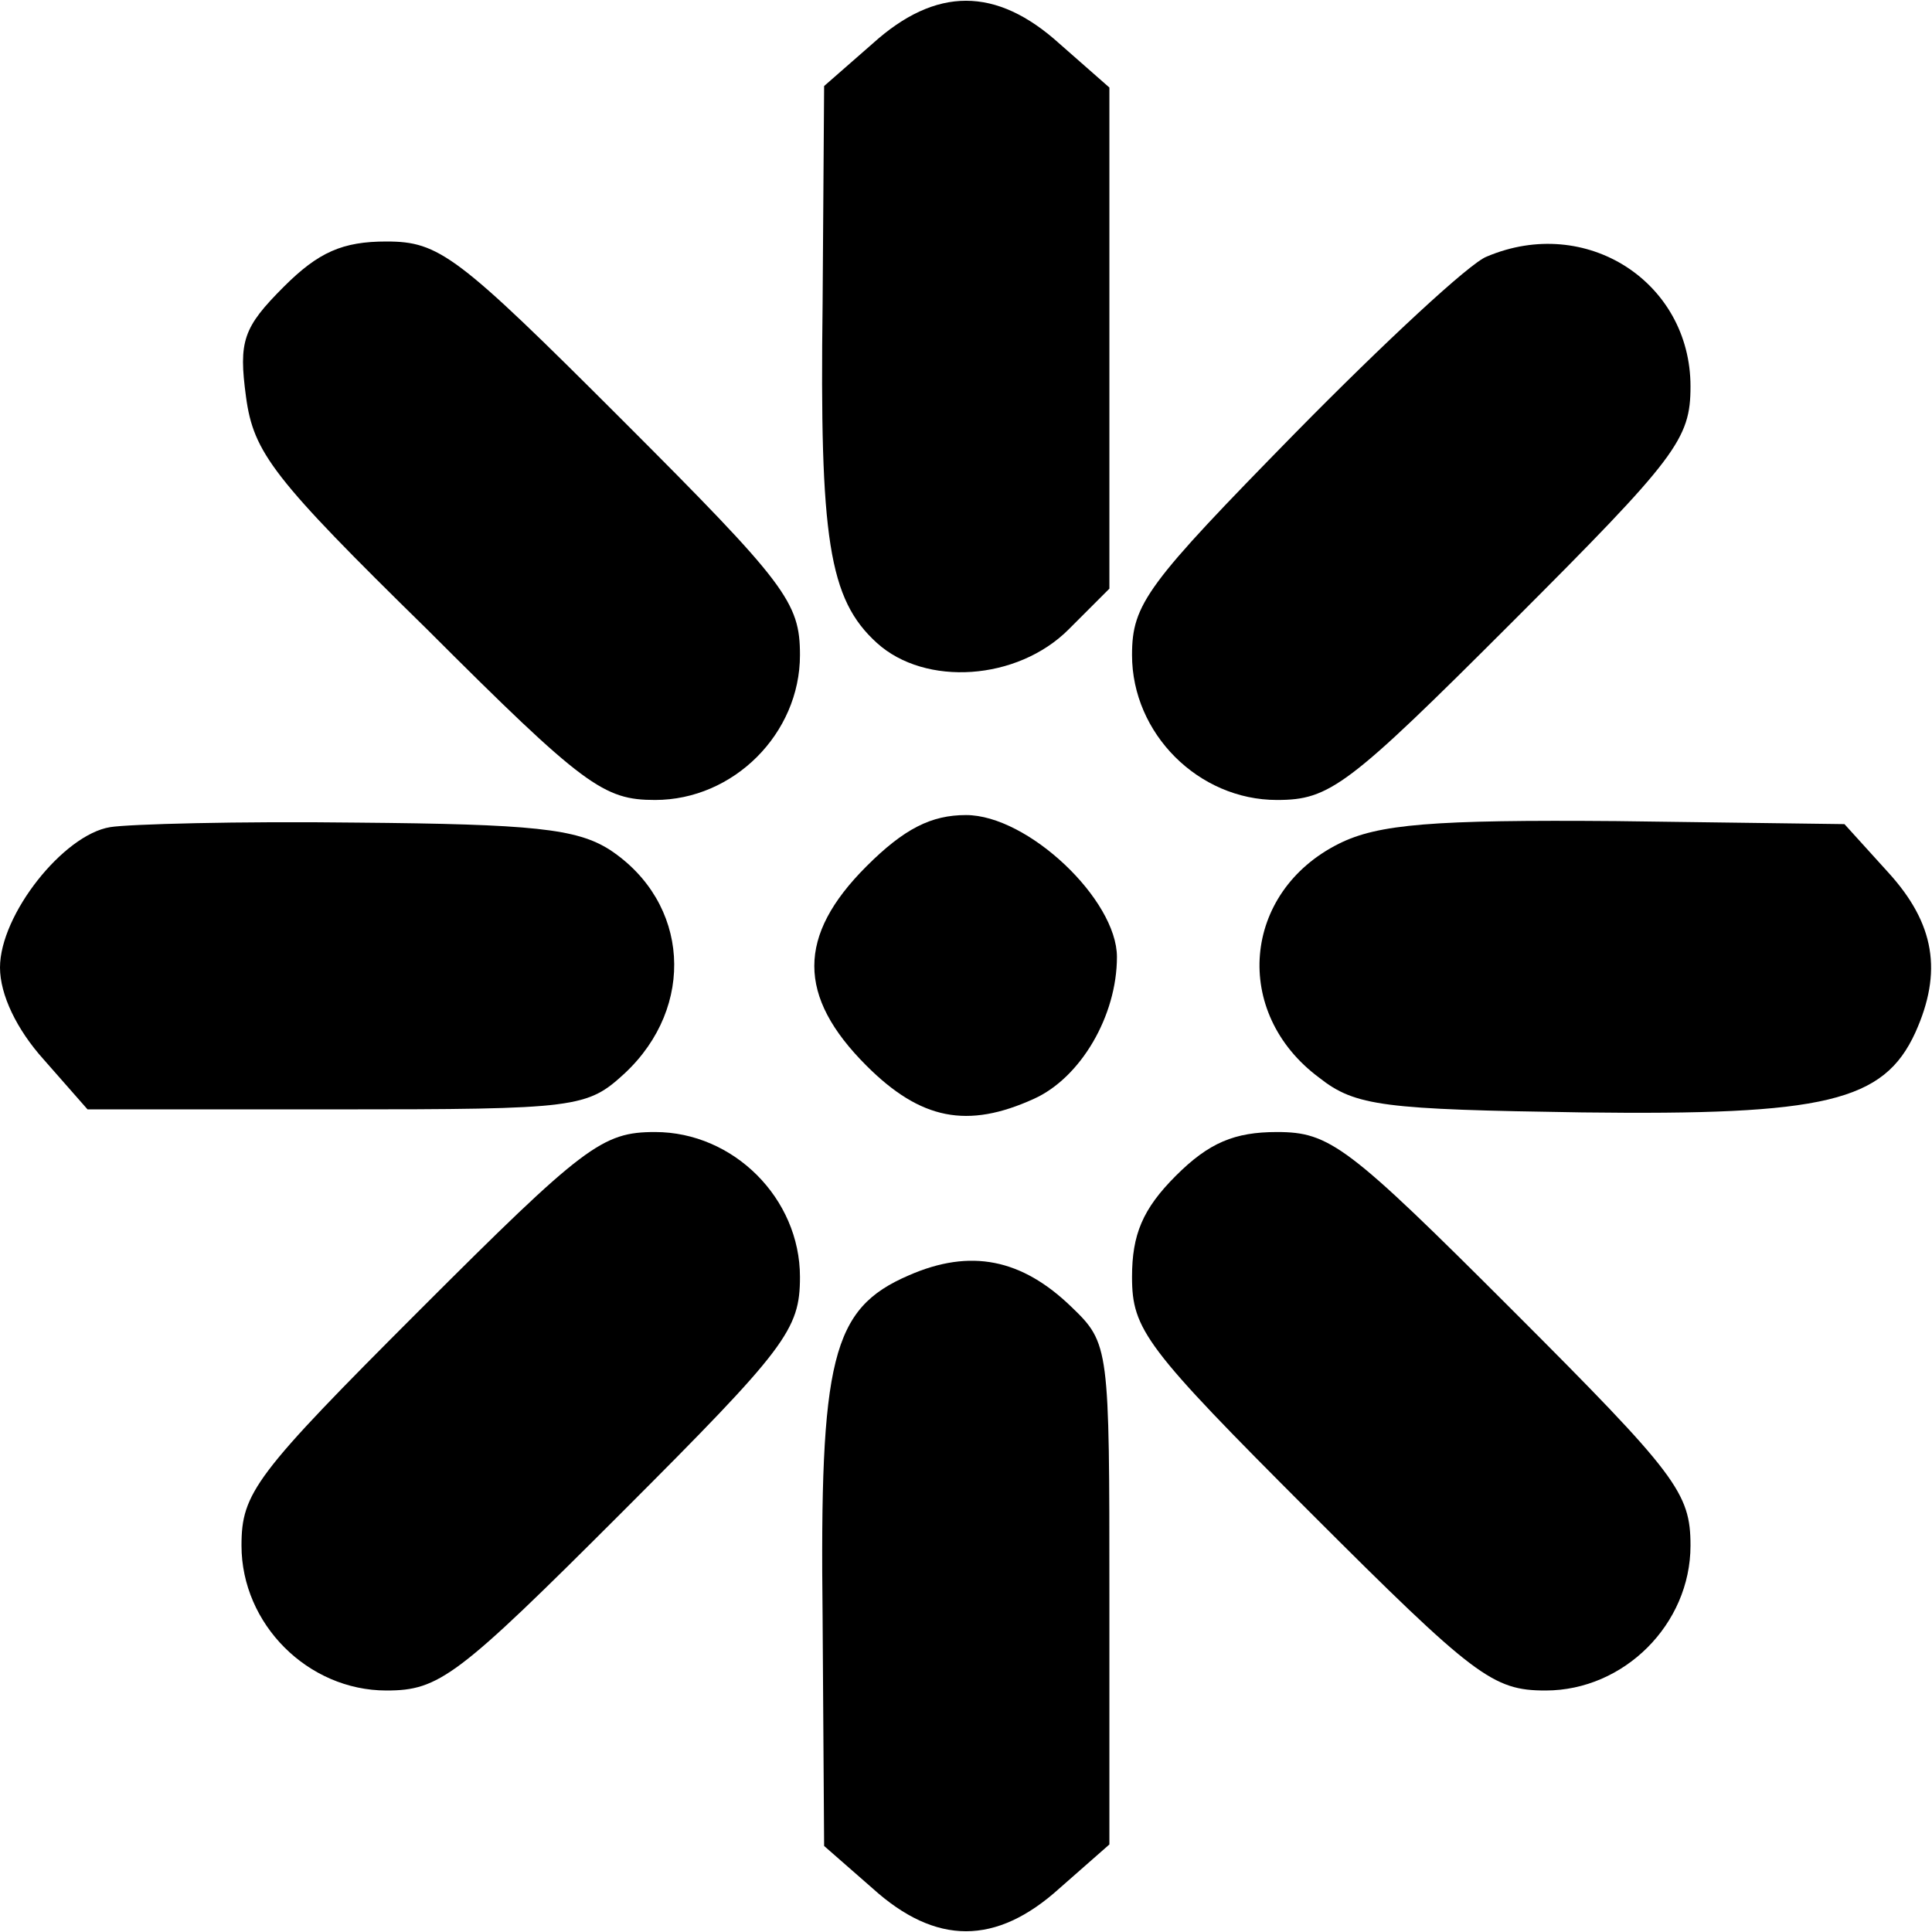 <?xml version="1.0" standalone="no"?>
<!DOCTYPE svg PUBLIC "-//W3C//DTD SVG 20010904//EN"
 "http://www.w3.org/TR/2001/REC-SVG-20010904/DTD/svg10.dtd">
<svg version="1.0" xmlns="http://www.w3.org/2000/svg"
 width="128pt" height="128pt" viewBox="0 0 128 128"
 preserveAspectRatio="xMidYMid meet">
<g transform="translate(0,128) scale(0.1,-0.1)"
fill="#000000" stroke="none">
<path d="M578 1251 l-32 -28 -1 -144 c-2 -156 4 -196 36 -225 32 -29 93 -25
127 9 l27 27 0 166 0 166 -33 29 c-42 38 -82 38 -124 0z"/>
<path d="M188 1090 c-27 -27 -30 -36 -25 -73 5 -37 18 -54 120 -154 104 -104
117 -113 151 -113 52 0 96 44 96 96 0 35 -9 47 -118 156 -109 109 -121 118
-156 118 -29 0 -45 -7 -68 -30z"/>
<path d="M985 1110 c-11 -4 -68 -57 -127 -117 -98 -100 -108 -113 -108 -147 0
-52 44 -96 96 -96 35 0 47 9 156 118 109 109 118 121 118 156 0 69 -69 114
-135 86z"/>
<path d="M73 732 c-31 -5 -73 -58 -73 -93 0 -18 11 -41 29 -61 l29 -33 165 0
c160 0 166 1 191 24 47 44 43 113 -10 148 -22 14 -51 17 -168 18 -78 1 -151
-1 -163 -3z"/>
<path d="M574 706 c-46 -46 -46 -86 0 -132 36 -36 67 -42 111 -22 31 14 55 55
55 94 0 38 -59 94 -100 94 -23 0 -41 -9 -66 -34z"/>
<path d="M887 721 c-64 -32 -71 -112 -13 -155 24 -19 43 -21 174 -23 161 -2
200 7 221 53 18 40 13 72 -18 106 l-29 32 -151 2 c-122 1 -158 -2 -184 -15z"/>
<path d="M278 412 c-109 -109 -118 -121 -118 -156 0 -52 44 -96 96 -96 35 0
47 9 156 118 109 109 118 121 118 156 0 52 -44 96 -96 96 -35 0 -47 -9 -156
-118z"/>
<path d="M779 501 c-22 -22 -29 -39 -29 -67 0 -35 9 -47 118 -156 109 -109
121 -118 156 -118 52 0 96 44 96 96 0 35 -9 47 -118 156 -109 109 -121 118
-156 118 -28 0 -45 -7 -67 -29z"/>
<path d="M602 435 c-51 -22 -59 -55 -57 -227 l1 -151 32 -28 c42 -38 82 -38
124 0 l33 29 0 166 c0 163 0 166 -25 190 -33 32 -67 39 -108 21z"/>
</g>
</svg>

